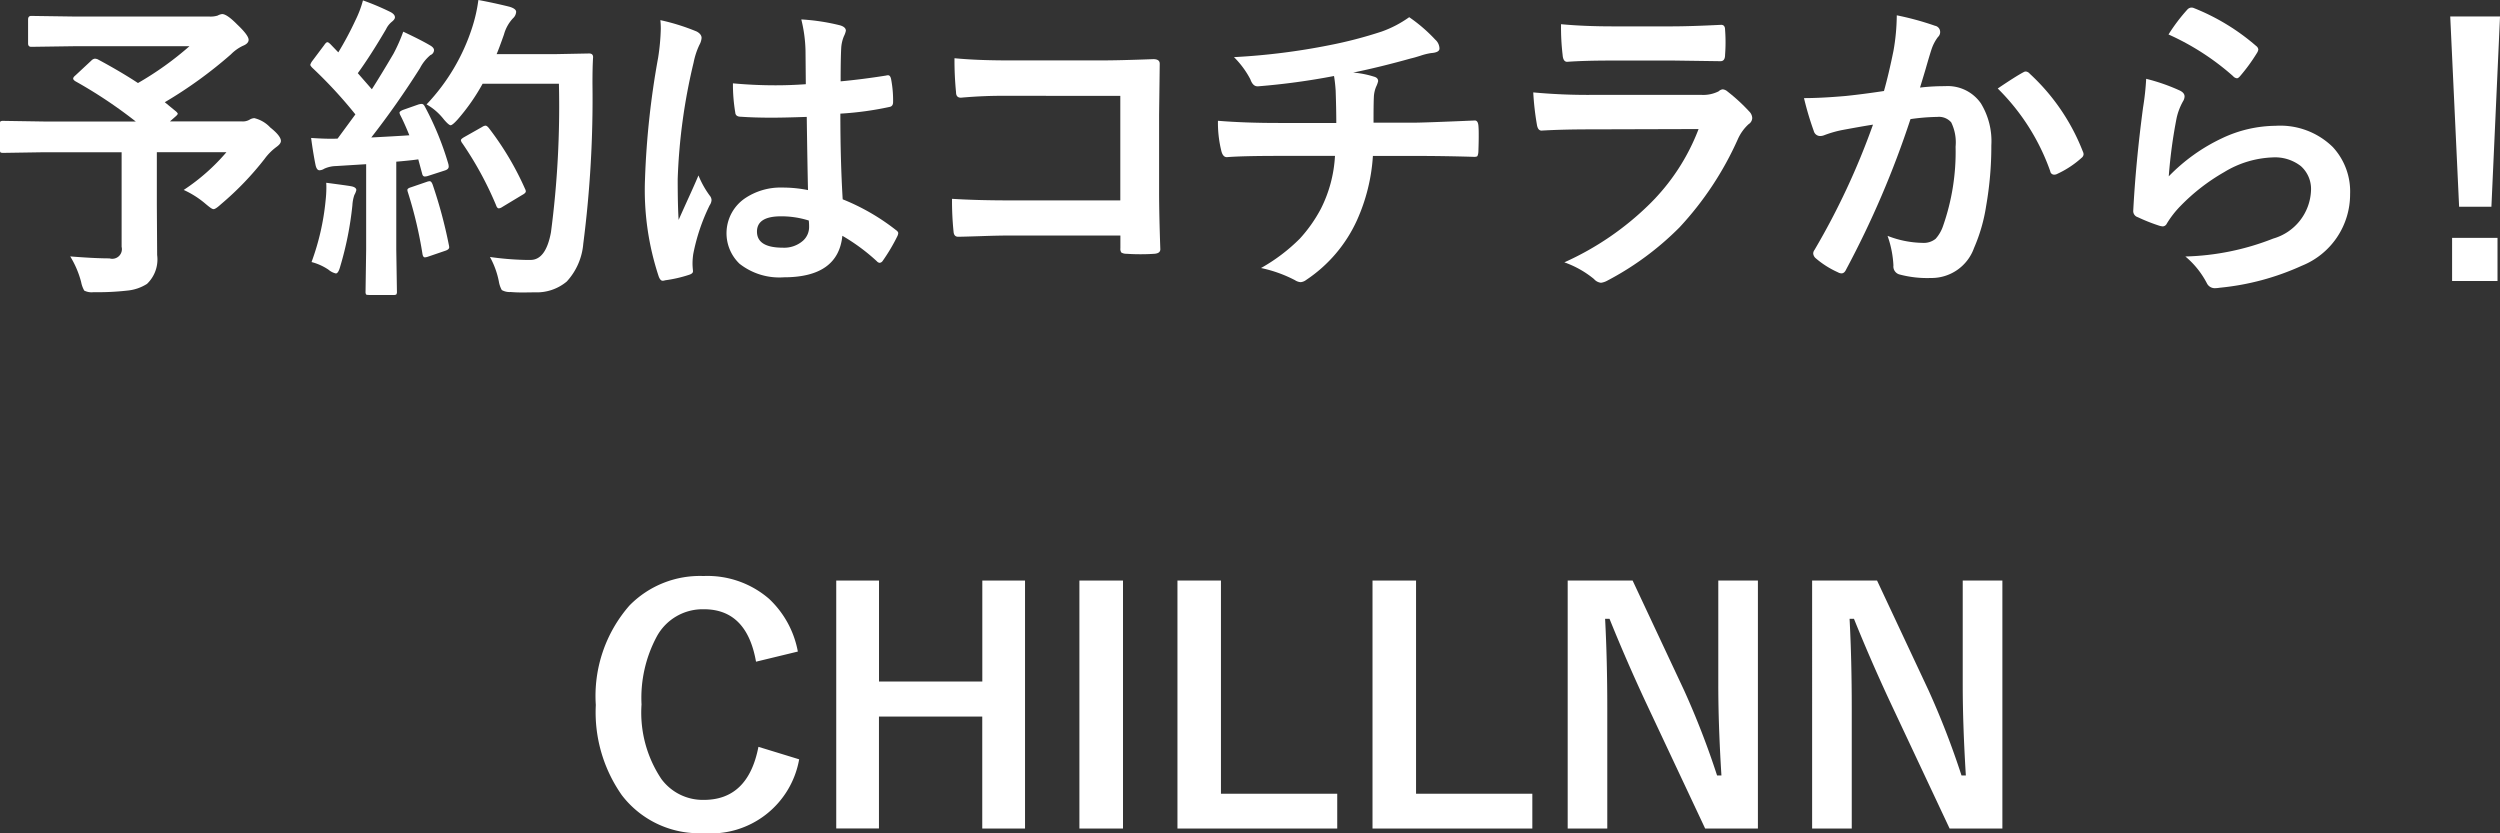 <svg id="レイヤー_1" data-name="レイヤー 1" xmlns="http://www.w3.org/2000/svg" viewBox="0 0 127.487 42.482"><rect x="0" y="0" width="127.487" height="42.482" fill="#333333" stroke="none"/><defs><style>.cls-1{fill:#fff;}</style></defs><path class="cls-1" d="M397.942,309.985l-2.133.517q-.47-2.675-2.658-2.674a2.66,2.66,0,0,0-2.4,1.385,6.617,6.617,0,0,0-.78,3.47,6.085,6.085,0,0,0,1.011,3.8,2.624,2.624,0,0,0,2.165,1.066q2.261,0,2.785-2.706l2.077.637a4.573,4.573,0,0,1-4.879,3.765,4.953,4.953,0,0,1-4.162-1.934,7.349,7.349,0,0,1-1.329-4.6,7,7,0,0,1,1.72-5.078,5.028,5.028,0,0,1,3.771-1.5,4.8,4.8,0,0,1,3.343,1.162A4.907,4.907,0,0,1,397.942,309.985Z" transform="translate(-357.256 -276.759)"/><path class="cls-1" d="M409.527,306.364V319.01h-2.181V313.3h-5.268v5.706H399.9V306.364h2.181v5.149h5.268v-5.149Z" transform="translate(-357.256 -276.759)"/><path class="cls-1" d="M414.523,306.364V319.01H412.3V306.364Z" transform="translate(-357.256 -276.759)"/><path class="cls-1" d="M419.518,306.364v10.871h5.93v1.775H417.3V306.364Z" transform="translate(-357.256 -276.759)"/><path class="cls-1" d="M429.467,306.364v10.871h5.93v1.775h-8.15V306.364Z" transform="translate(-357.256 -276.759)"/><path class="cls-1" d="M446.9,306.364V319.01h-2.69l-3.064-6.518q-.98-2.109-1.814-4.179h-.224q.111,2.1.111,4.569v6.128H437.2V306.364h3.311l2.626,5.6a41.829,41.829,0,0,1,1.68,4.338h.223q-.161-2.578-.16-4.632v-5.308Z" transform="translate(-357.256 -276.759)"/><path class="cls-1" d="M459.367,306.364V319.01h-2.691l-3.063-6.518q-.981-2.109-1.815-4.179h-.223q.111,2.1.111,4.569v6.128h-2.021V306.364h3.311l2.626,5.6a41.829,41.829,0,0,1,1.68,4.338h.222q-.159-2.578-.159-4.632v-5.308Z" transform="translate(-357.256 -276.759)"/><path class="cls-1" d="M362.239,279.784q1.17.628,2.053,1.209a16.2,16.2,0,0,0,2.626-1.878H361.1l-2.253.032c-.105,0-.159-.059-.159-.175v-1.218c0-.122.054-.183.159-.183l2.253.032h6.828a1.276,1.276,0,0,0,.422-.048.674.674,0,0,1,.231-.079c.165,0,.418.174.764.525q.589.557.589.788c0,.127-.1.231-.3.31a2.152,2.152,0,0,0-.6.43,22.256,22.256,0,0,1-3.375,2.443l.573.47c.058.053.088.093.088.119s-.045.085-.136.159l-.263.231h3.686a.681.681,0,0,0,.374-.088.5.5,0,0,1,.246-.079,1.634,1.634,0,0,1,.812.477q.541.43.542.685c0,.1-.078.2-.232.31a2.83,2.83,0,0,0-.6.605,15.346,15.346,0,0,1-2.229,2.316c-.181.165-.3.247-.374.247s-.19-.088-.4-.263a4.692,4.692,0,0,0-1.122-.716,10.318,10.318,0,0,0,2.18-1.926h-3.55v2.706l.016,2.539a1.723,1.723,0,0,1-.518,1.472,2.262,2.262,0,0,1-1.01.342,13.277,13.277,0,0,1-1.711.08.828.828,0,0,1-.478-.08,1.4,1.4,0,0,1-.159-.437,4.8,4.8,0,0,0-.557-1.306q1.249.1,2,.1a.492.492,0,0,0,.621-.589v-4.823h-3.979l-2.053.032c-.085,0-.136-.011-.151-.032a.271.271,0,0,1-.025-.144v-1.281c0-.085.011-.135.033-.151a.272.272,0,0,1,.143-.024l2.053.032h4.7a23.751,23.751,0,0,0-3.08-2.053c-.074-.048-.111-.093-.111-.136s.037-.1.111-.159l.812-.756a.308.308,0,0,1,.182-.1A.415.415,0,0,1,362.239,279.784Z" transform="translate(-357.256 -276.759)"/><path class="cls-1" d="M378.913,282.179a15.24,15.24,0,0,1,1.21,2.953.711.711,0,0,1,.015.119c0,.1-.071.165-.215.207l-.859.278a.57.57,0,0,1-.144.024c-.068,0-.114-.045-.134-.135l-.2-.74q-.374.056-1.122.119v4.481l.033,2.133a.244.244,0,0,1-.033.159.272.272,0,0,1-.143.024H376.08c-.09,0-.144-.01-.16-.032a.308.308,0,0,1-.023-.151l.031-2.133v-4.353l-1.536.095a1.535,1.535,0,0,0-.6.135.483.483,0,0,1-.247.08c-.094,0-.161-.093-.2-.278q-.12-.589-.224-1.37.6.041,1,.04c.107,0,.224,0,.351-.007l.907-1.234a22.942,22.942,0,0,0-2.2-2.38c-.065-.068-.1-.119-.1-.151a.651.651,0,0,1,.112-.207l.6-.8c.064-.095.117-.143.159-.143s.082.032.152.095l.406.422a16.739,16.739,0,0,0,.875-1.639,5.4,5.4,0,0,0,.382-1.011,13.115,13.115,0,0,1,1.417.6c.143.08.214.167.214.263,0,.063-.047.135-.143.215a1.091,1.091,0,0,0-.31.39q-.788,1.344-1.441,2.244l.717.82q.477-.748,1.1-1.807a8.317,8.317,0,0,0,.5-1.13q.931.438,1.37.7c.132.075.2.157.2.247a.284.284,0,0,1-.184.247,2.159,2.159,0,0,0-.533.668q-1.178,1.863-2.483,3.534,1.37-.072,1.942-.112-.255-.628-.462-1.027a.371.371,0,0,1-.04-.126c0-.048.069-.1.207-.152l.748-.263a.677.677,0,0,1,.159-.031C378.815,282.052,378.865,282.094,378.913,282.179Zm-5.77,7.943a12.519,12.519,0,0,0,.716-3.128,6.365,6.365,0,0,0,.04-.644c0-.075,0-.165-.008-.271q1.083.142,1.257.175c.186.032.279.1.279.2a.927.927,0,0,1-.1.247,1.919,1.919,0,0,0-.1.517,16.855,16.855,0,0,1-.621,3.128c-.064.238-.138.358-.223.358a.884.884,0,0,1-.374-.191A2.8,2.8,0,0,0,373.143,290.122Zm5.881-4.091a.515.515,0,0,1,.143-.032c.059,0,.109.059.152.175a23.926,23.926,0,0,1,.827,3.08.671.671,0,0,1,.017.112c0,.079-.07.14-.207.183l-.86.294a.617.617,0,0,1-.176.04c-.057,0-.1-.056-.119-.167a21.364,21.364,0,0,0-.74-3.136.494.494,0,0,1-.031-.135c0-.053.06-.1.182-.135Zm-.016-3.948a10.23,10.23,0,0,0,2.332-3.939,7.818,7.818,0,0,0,.311-1.385q.811.151,1.583.343c.228.068.343.156.343.262a.481.481,0,0,1-.16.326,1.967,1.967,0,0,0-.461.828q-.255.724-.374,1h3.08l1.639-.032c.133,0,.2.064.2.191q-.032.462-.032,1.353A57.891,57.891,0,0,1,387,289.19a3.232,3.232,0,0,1-.844,1.927,2.384,2.384,0,0,1-1.631.549l-.581.008q-.375,0-.645-.024a.812.812,0,0,1-.454-.1,1.345,1.345,0,0,1-.151-.445,4.305,4.305,0,0,0-.453-1.242,15,15,0,0,0,1.83.151h.239q.78,0,1.042-1.408a49.277,49.277,0,0,0,.406-7.577h-3.891a10.318,10.318,0,0,1-1.274,1.823c-.18.2-.3.294-.358.294s-.178-.1-.342-.294A2.99,2.99,0,0,0,379.008,282.083Zm3.168,1.194a15.084,15.084,0,0,1,1.854,3.112.3.3,0,0,1,.04.128q0,.087-.183.183l-1.027.62a.342.342,0,0,1-.167.064c-.059,0-.106-.056-.143-.167a17.482,17.482,0,0,0-1.712-3.144.358.358,0,0,1-.079-.159c0-.048.059-.1.175-.167l.915-.518a.352.352,0,0,1,.168-.063Q382.08,283.166,382.176,283.277Z" transform="translate(-357.256 -276.759)"/><path class="cls-1" d="M390.931,277.786a10.844,10.844,0,0,1,1.855.581c.164.09.247.2.247.326a.854.854,0,0,1-.113.358,3.873,3.873,0,0,0-.294.9,29.58,29.58,0,0,0-.811,5.937q0,1.4.048,2.085.118-.272.533-1.186.294-.645.478-1.082a4.737,4.737,0,0,0,.572,1.026.373.373,0,0,1,.095.231.51.51,0,0,1-.095.263,9.913,9.913,0,0,0-.835,2.475,3.376,3.376,0,0,0-.04.5c0,.1.008.218.023.366v.032c0,.074-.066.133-.2.175a6.725,6.725,0,0,1-1.218.279.464.464,0,0,1-.128.024c-.079,0-.145-.072-.2-.215a14.028,14.028,0,0,1-.7-4.974,42.407,42.407,0,0,1,.669-6.184,11.181,11.181,0,0,0,.136-1.464A3.943,3.943,0,0,0,390.931,277.786Zm7.529,8.667q-.031-1.346-.064-3.733-1.146.04-1.79.04-.876,0-1.568-.048c-.181,0-.276-.071-.287-.214a8.649,8.649,0,0,1-.119-1.489q1.082.1,2.172.1.765,0,1.544-.056l-.015-1.711a7.222,7.222,0,0,0-.215-1.592,10.644,10.644,0,0,1,1.973.3c.2.058.3.15.3.278a1.109,1.109,0,0,1-.1.279,1.855,1.855,0,0,0-.136.573q-.031.549-.031,1.727,1.089-.1,2.315-.295a.432.432,0,0,1,.1-.016c.081,0,.133.069.16.207a5.718,5.718,0,0,1,.1,1.162c0,.143-.06.226-.182.247a16.277,16.277,0,0,1-2.507.342q0,2.4.119,4.369a11.049,11.049,0,0,1,2.706,1.56c.085.059.127.114.127.167a.476.476,0,0,1-.048.159,9.351,9.351,0,0,1-.748,1.258.211.211,0,0,1-.151.095.219.219,0,0,1-.143-.079,9.939,9.939,0,0,0-1.76-1.3Q400,290.9,397.226,290.9a3.281,3.281,0,0,1-2.26-.693,2.156,2.156,0,0,1,.255-3.318,3.244,3.244,0,0,1,1.942-.565A6.506,6.506,0,0,1,398.46,286.453Zm.04,1.552a4.633,4.633,0,0,0-1.417-.215q-1.226,0-1.225.78,0,.819,1.32.82a1.454,1.454,0,0,0,1.02-.35.934.934,0,0,0,.318-.709A2.858,2.858,0,0,0,398.5,288.005Z" transform="translate(-357.256 -276.759)"/><path class="cls-1" d="M414.386,286.978v-5.332H408.7a23.742,23.742,0,0,0-2.444.095c-.164,0-.247-.093-.247-.278a16.634,16.634,0,0,1-.079-1.735q1.139.111,2.722.111h4.839q.85,0,2.578-.064c.218,0,.327.078.327.231v.048l-.032,2.57v3.9q0,1.155.063,2.945c0,.138-.1.215-.294.231q-.335.024-.716.024t-.716-.024a.485.485,0,0,1-.263-.064.323.323,0,0,1-.048-.215v-.652h-5.6q-.638,0-1.521.032-.97.031-1.154.031-.207,0-.231-.246a15.5,15.5,0,0,1-.08-1.688q1.275.081,3,.08Z" transform="translate(-357.256 -276.759)"/><path class="cls-1" d="M425.284,280.635a35.583,35.583,0,0,1-3.861.525h-.048c-.153,0-.273-.119-.358-.358a4.556,4.556,0,0,0-.835-1.13,33.7,33.7,0,0,0,4.847-.605,21.814,21.814,0,0,0,2.689-.7,5.667,5.667,0,0,0,1.4-.732,7.98,7.98,0,0,1,1.329,1.146.626.626,0,0,1,.215.453q0,.2-.422.231a3.146,3.146,0,0,0-.549.136q-.352.111-.478.135-1.56.438-2.953.724a4.783,4.783,0,0,1,1.059.207c.143.037.215.114.215.231a1.291,1.291,0,0,1-.1.278,1.516,1.516,0,0,0-.119.55q-.017.357-.016,1.289h2.022q.54,0,3.143-.112c.106,0,.167.088.183.263s.016.35.016.557q0,.279-.016.74a.657.657,0,0,1-.048.251c-.021.029-.077.044-.167.044q-1.5-.048-3.159-.048h-2.006a9.414,9.414,0,0,1-.812,3.279,7.265,7.265,0,0,1-2.594,3.048.543.543,0,0,1-.279.111.6.6,0,0,1-.287-.1,6.688,6.688,0,0,0-1.734-.621,9.057,9.057,0,0,0,1.981-1.5,7.329,7.329,0,0,0,1.067-1.512,6.769,6.769,0,0,0,.724-2.706h-2.9q-1.79,0-2.6.063c-.153.011-.256-.113-.309-.374a5.972,5.972,0,0,1-.159-1.48q1.351.113,3.159.112H425.4q0-.7-.032-1.648Q425.34,280.962,425.284,280.635Z" transform="translate(-357.256 -276.759)"/><path class="cls-1" d="M435.444,281.471a30.014,30.014,0,0,0,3,.127h5.587a1.747,1.747,0,0,0,.868-.183.358.358,0,0,1,.207-.1.434.434,0,0,1,.246.112,9.015,9.015,0,0,1,1.1,1.011.5.5,0,0,1,.159.342.386.386,0,0,1-.183.31,2.3,2.3,0,0,0-.55.764,16.39,16.39,0,0,1-2.976,4.5,15.025,15.025,0,0,1-3.677,2.714.924.924,0,0,1-.326.111.55.55,0,0,1-.358-.191,4.974,4.974,0,0,0-1.512-.851,14.877,14.877,0,0,0,4.346-2.969,10.734,10.734,0,0,0,2.5-3.828l-5.564.016q-1.361,0-2.443.063c-.127,0-.207-.1-.239-.31A14.126,14.126,0,0,1,435.444,281.471Zm1.417-3.478q1.161.111,2.674.111h2.936q.987,0,2.555-.079c.133,0,.2.084.2.254q.024.32.024.637t-.024.637c0,.217-.077.326-.23.326h-.065l-2.3-.032h-3.222q-1.338,0-2.237.064c-.138,0-.215-.12-.231-.358A11.857,11.857,0,0,1,436.861,277.993Z" transform="translate(-357.256 -276.759)"/><path class="cls-1" d="M453.329,281.4q.248-.884.485-2.053a10.742,10.742,0,0,0,.168-1.807,14.734,14.734,0,0,1,1.949.533.322.322,0,0,1,.263.327.341.341,0,0,1-.111.246,2.144,2.144,0,0,0-.327.621c-.08.244-.182.589-.31,1.035q-.183.612-.279.923a10.66,10.66,0,0,1,1.274-.072,2.061,2.061,0,0,1,1.83.876,3.7,3.7,0,0,1,.533,2.141,17.7,17.7,0,0,1-.263,3.08,8.638,8.638,0,0,1-.62,2.156,2.3,2.3,0,0,1-2.2,1.529,5.467,5.467,0,0,1-1.615-.184.422.422,0,0,1-.295-.453,5.264,5.264,0,0,0-.3-1.512,5.083,5.083,0,0,0,1.79.358.957.957,0,0,0,.661-.207,1.87,1.87,0,0,0,.382-.661,11.425,11.425,0,0,0,.637-4.035,2.334,2.334,0,0,0-.223-1.241.826.826,0,0,0-.709-.279,10.517,10.517,0,0,0-1.368.112A47.9,47.9,0,0,1,451.4,290.5c-.059.132-.138.2-.238.2a.4.4,0,0,1-.184-.056,4.642,4.642,0,0,1-1.13-.716.356.356,0,0,1-.127-.239.3.3,0,0,1,.064-.183,37.141,37.141,0,0,0,2.984-6.391q-.558.087-1.592.279a5.683,5.683,0,0,0-.9.262.59.59,0,0,1-.2.04.337.337,0,0,1-.327-.254,15.848,15.848,0,0,1-.5-1.68q.9,0,2.149-.111Q452.287,281.558,453.329,281.4Zm5.8-.127q.916-.621,1.322-.836a.224.224,0,0,1,.111-.032.3.3,0,0,1,.2.112,10.611,10.611,0,0,1,2.706,3.963.362.362,0,0,1,.04.144.246.246,0,0,1-.1.182,4.91,4.91,0,0,1-1.226.812.347.347,0,0,1-.167.048.2.2,0,0,1-.207-.175A11.123,11.123,0,0,0,459.13,281.272Z" transform="translate(-357.256 -276.759)"/><path class="cls-1" d="M466.7,280.778a9.761,9.761,0,0,1,1.695.589c.175.08.263.183.263.311a.5.5,0,0,1-.079.246,3.1,3.1,0,0,0-.328.86,25.233,25.233,0,0,0-.4,2.968,9.281,9.281,0,0,1,2.729-1.949,6.486,6.486,0,0,1,2.722-.629,3.824,3.824,0,0,1,2.913,1.082,3.334,3.334,0,0,1,.884,2.4,3.921,3.921,0,0,1-2.459,3.653,13.1,13.1,0,0,1-4.179,1.122,1.932,1.932,0,0,1-.255.024.445.445,0,0,1-.4-.231,4.435,4.435,0,0,0-1.107-1.385,13.083,13.083,0,0,0,4.481-.915,2.66,2.66,0,0,0,1.926-2.459,1.558,1.558,0,0,0-.517-1.234,2.139,2.139,0,0,0-1.44-.445,5.084,5.084,0,0,0-2.468.748,10.072,10.072,0,0,0-2.229,1.727,4.941,4.941,0,0,0-.7.9.244.244,0,0,1-.2.143.788.788,0,0,1-.175-.032,9.081,9.081,0,0,1-1.106-.438.324.324,0,0,1-.231-.326q.128-2.459.5-5.261A13.448,13.448,0,0,0,466.7,280.778Zm1.138-2.26a9.123,9.123,0,0,1,.963-1.273.3.3,0,0,1,.207-.1.371.371,0,0,1,.1.016,11.1,11.1,0,0,1,3.2,1.942.26.26,0,0,1,.111.183.462.462,0,0,1-.08.191,9,9,0,0,1-.835,1.146c-.069.085-.128.128-.176.128a.308.308,0,0,1-.2-.112A12.917,12.917,0,0,0,467.842,278.518Z" transform="translate(-357.256 -276.759)"/><path class="cls-1" d="M484.744,277.6l-.439,9.7h-1.647l-.453-9.7ZM482.3,288.888h2.316v2.2H482.3Z" transform="translate(-357.256 -276.759)"/></svg>